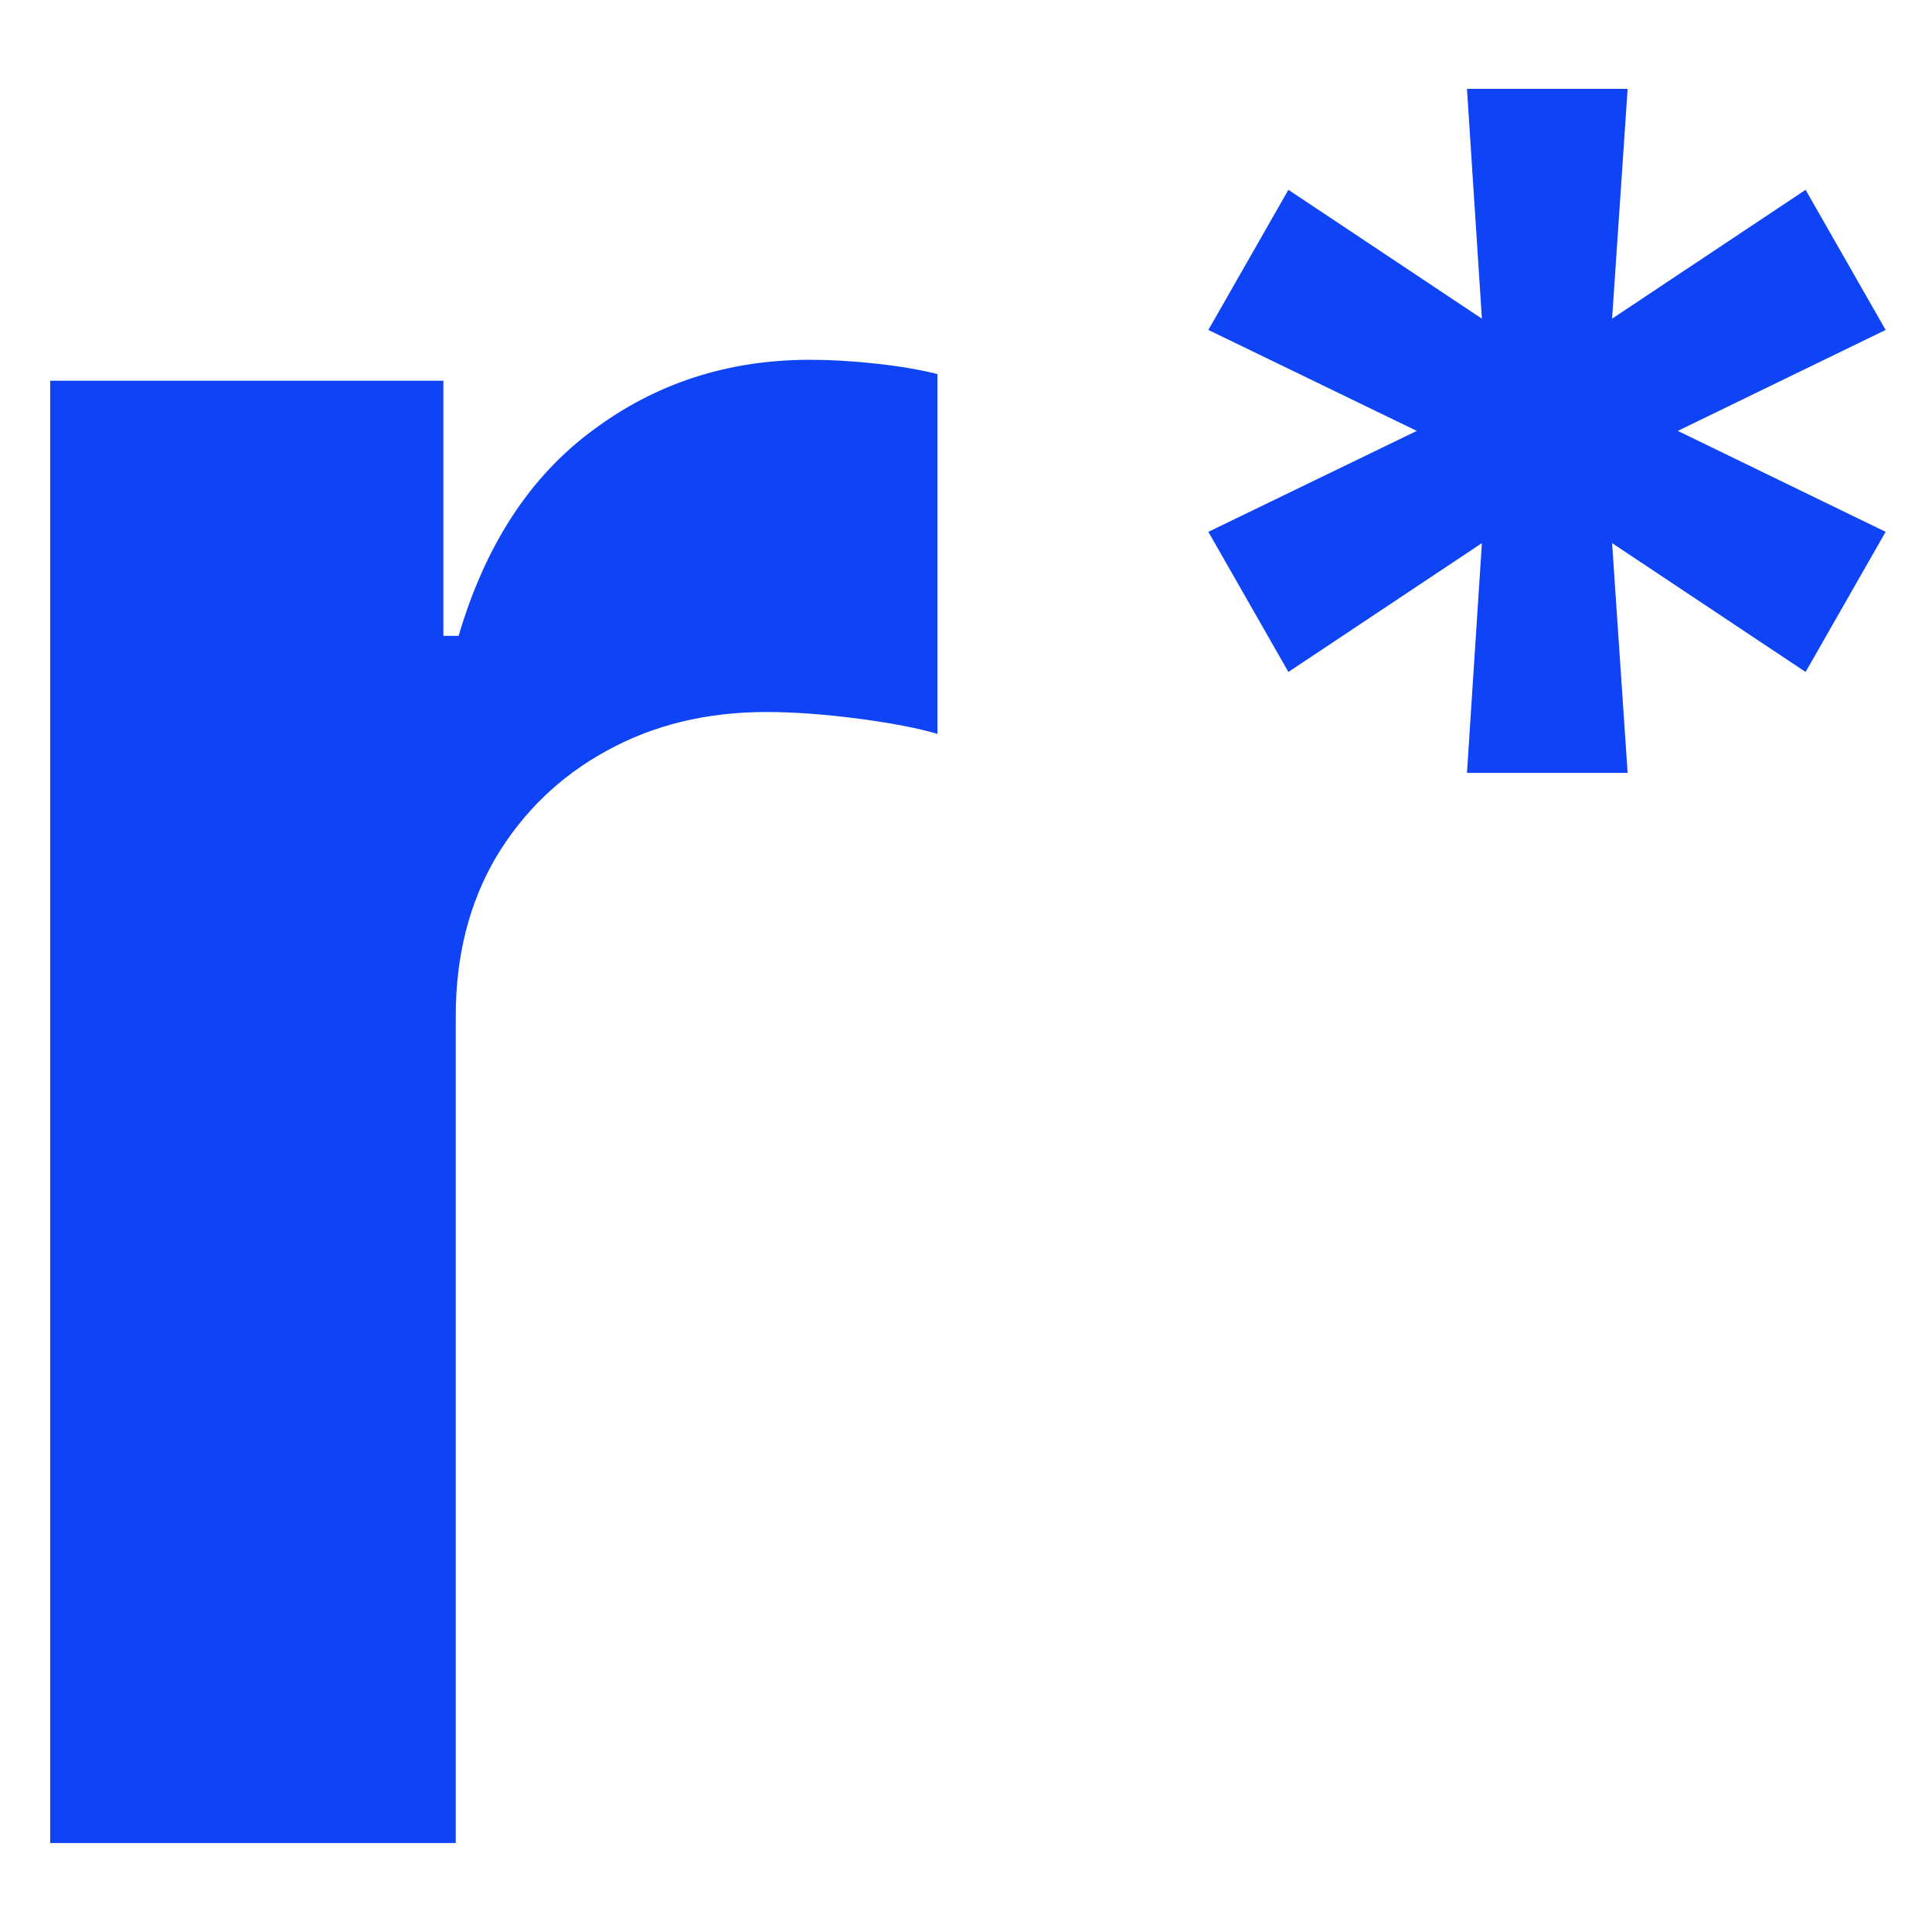<?xml version="1.0" encoding="UTF-8"?> <svg xmlns="http://www.w3.org/2000/svg" width="500" height="500" viewBox="0 0 500 500" fill="none"><path d="M379.65 200.03L383.514 140.559L333.435 173.905L312.723 137.639L366.666 111.515L312.723 85.391L333.435 49.124L383.514 82.471L379.65 23H421.228L417.209 82.471L467.288 49.124L488 85.391L434.211 111.515L488 137.639L467.288 173.905L417.209 140.559L421.228 200.03H379.65Z" fill="#0F44F6"></path><path d="M13 476.967V98.531H114.749V164.56H118.691C125.589 141.072 137.168 123.333 153.428 111.343C169.688 99.188 188.412 93.111 209.6 93.111C214.855 93.111 220.522 93.439 226.599 94.096C232.676 94.753 238.014 95.656 242.613 96.806V189.937C237.685 188.459 230.869 187.145 222.164 185.995C213.459 184.845 205.493 184.27 198.267 184.27C182.828 184.27 169.031 187.637 156.877 194.372C144.888 200.942 135.361 210.14 128.299 221.966C121.401 233.792 117.952 247.425 117.952 262.865V476.967H13Z" fill="#0F44F6"></path></svg> 